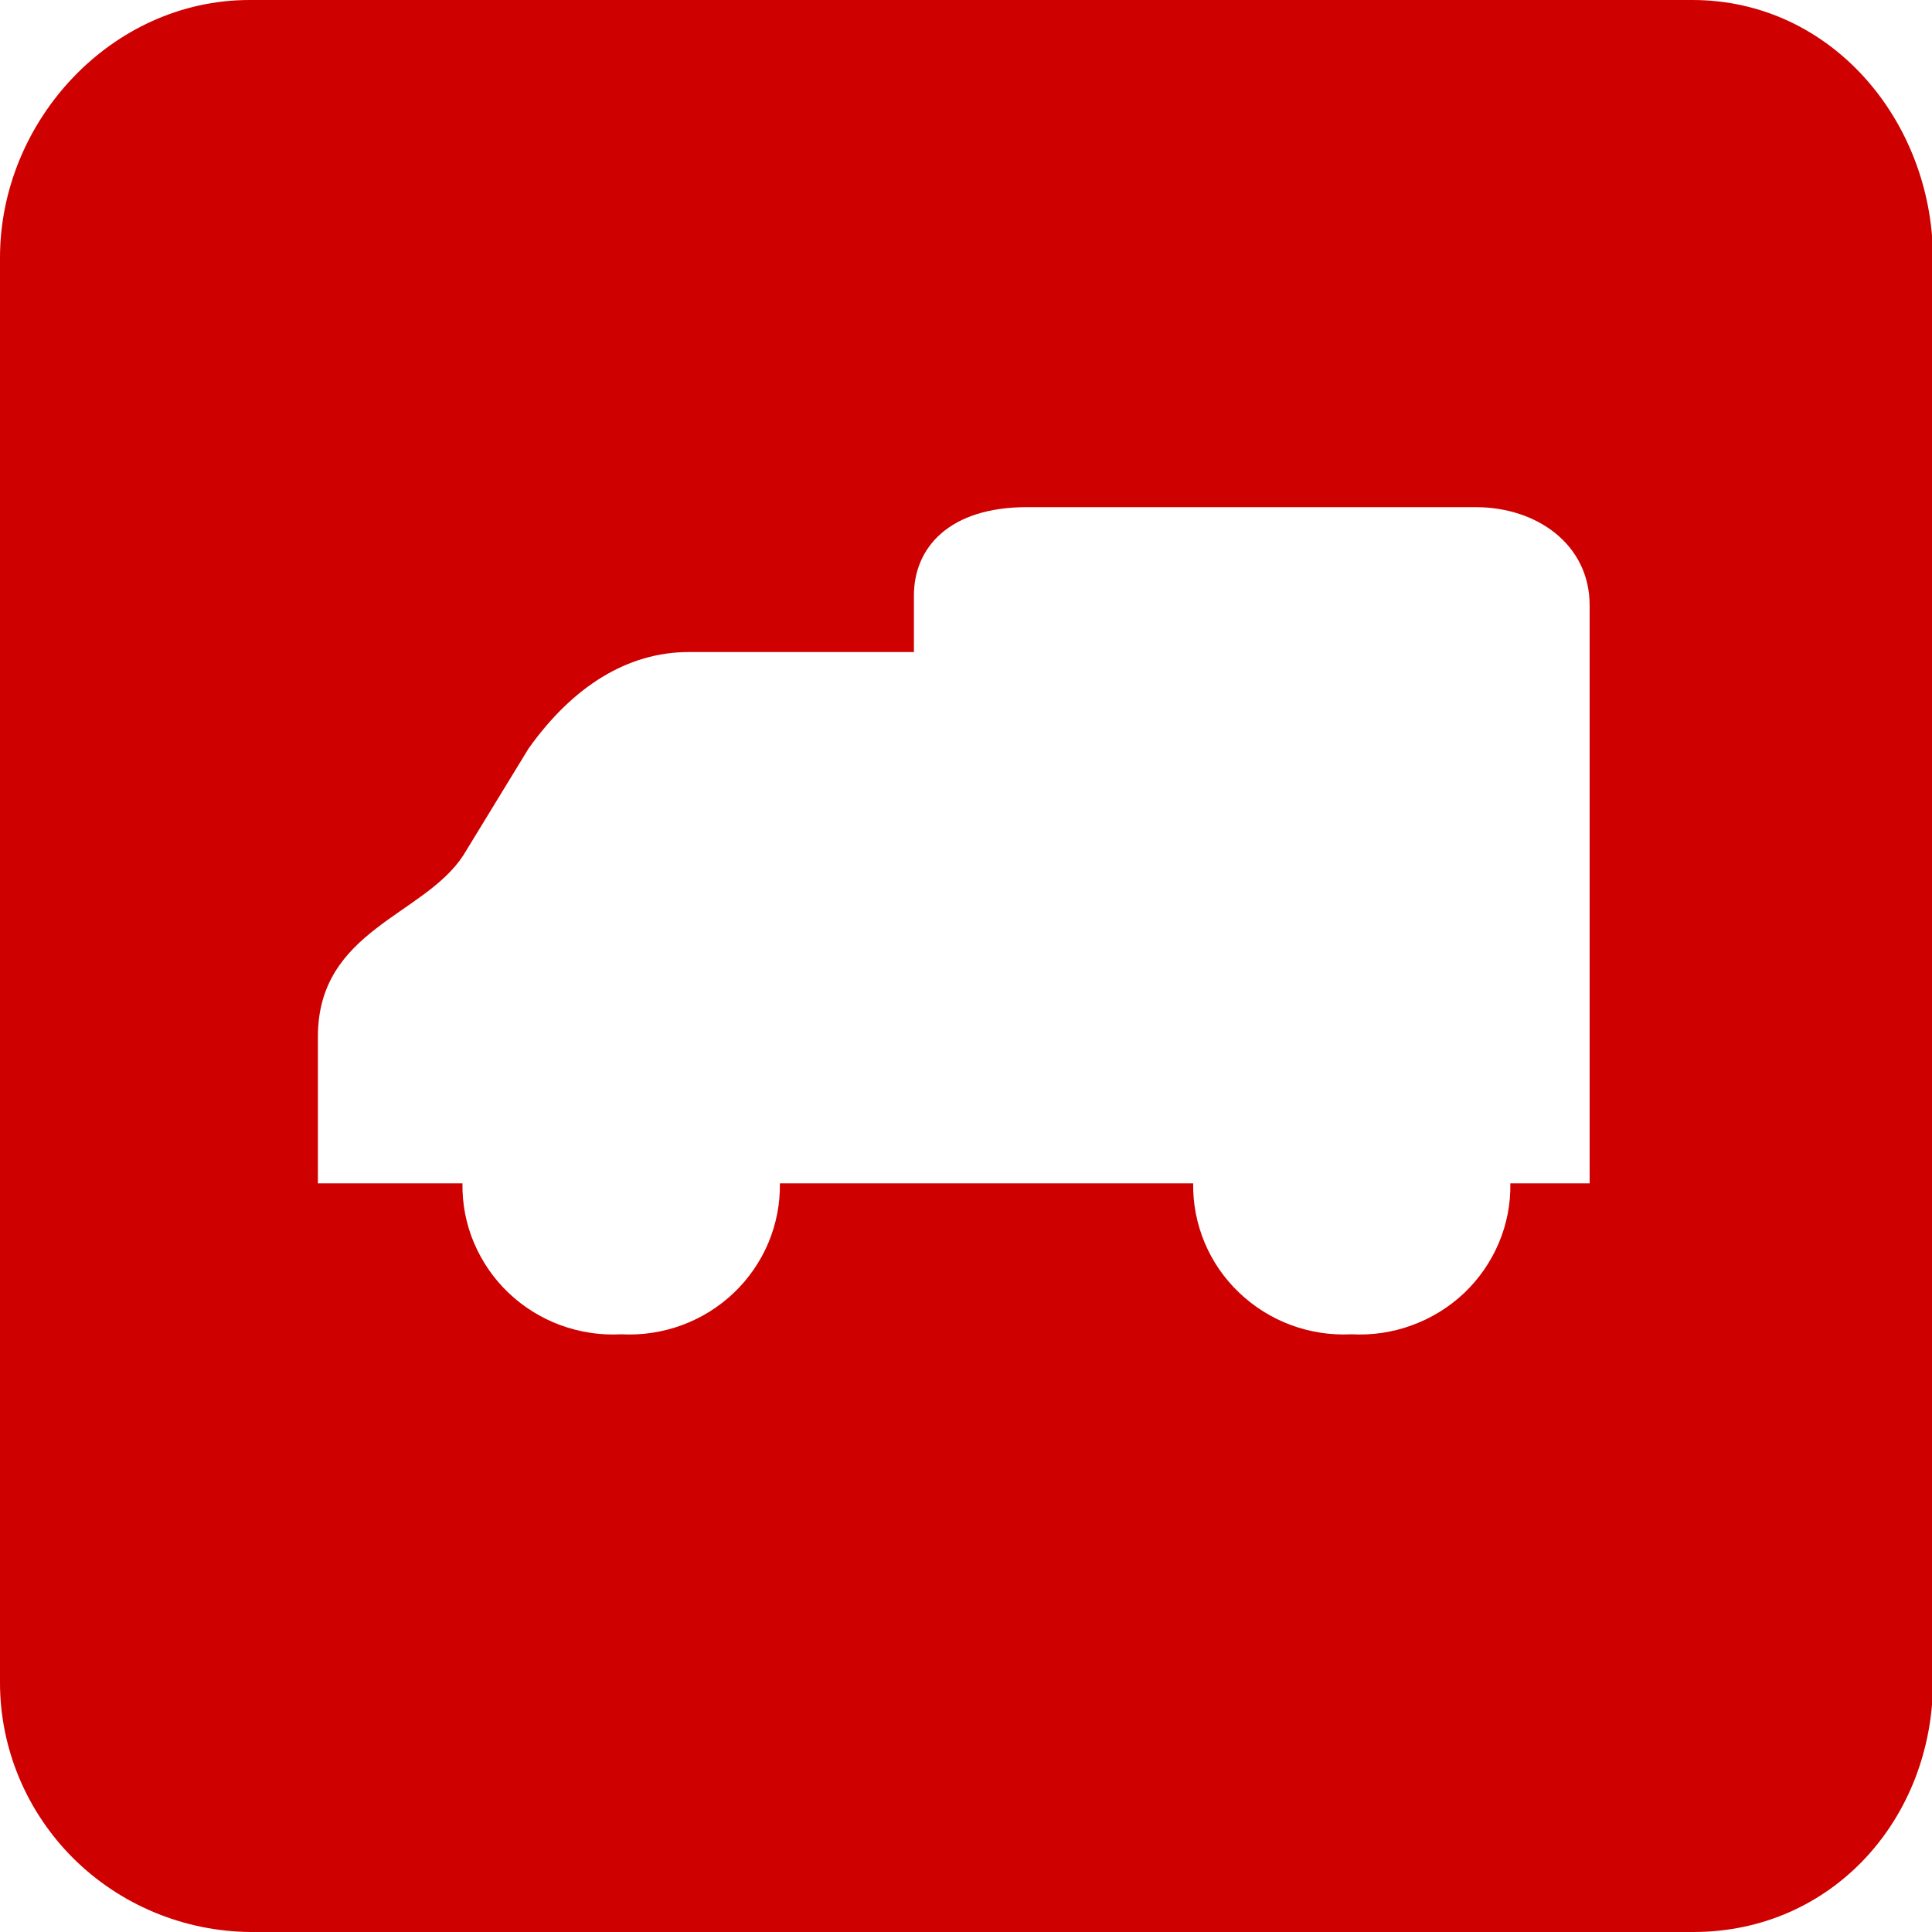 <svg width="24" height="24" viewBox="0 0 24 24" fill="none" xmlns="http://www.w3.org/2000/svg">
<path d="M21.023 0H3.099C1.388 0 2.26358e-09 1.5 2.26358e-09 3.201V20.901C-3.14086e-05 21.718 0.327 22.502 0.909 23.083C1.492 23.663 2.283 23.993 3.111 24H21.035C22.761 24 24.012 22.593 24.012 20.889V3.189C24 1.5 22.748 0 21.023 0ZM19.747 14.7H18.762C18.767 14.954 18.718 15.206 18.619 15.44C18.52 15.674 18.374 15.886 18.189 16.062C18.003 16.238 17.783 16.374 17.542 16.462C17.301 16.551 17.044 16.589 16.788 16.575C16.532 16.588 16.276 16.549 16.036 16.46C15.796 16.371 15.578 16.234 15.393 16.058C15.209 15.883 15.063 15.671 14.965 15.438C14.867 15.204 14.818 14.953 14.822 14.7H9.688C9.692 14.954 9.643 15.205 9.545 15.439C9.446 15.673 9.3 15.885 9.115 16.061C8.93 16.237 8.711 16.373 8.47 16.462C8.229 16.55 7.973 16.589 7.716 16.575C7.46 16.589 7.204 16.55 6.963 16.462C6.722 16.373 6.503 16.237 6.318 16.061C6.133 15.885 5.987 15.673 5.888 15.439C5.789 15.205 5.741 14.954 5.745 14.7H3.949V12.879C3.949 11.55 5.268 11.379 5.757 10.623L6.565 9.3C7.112 8.529 7.795 8.1 8.555 8.1H11.353C11.353 8.1 11.353 8.034 11.353 7.398C11.353 6.798 11.796 6.3 12.757 6.3H18.331C19.097 6.3 19.747 6.768 19.747 7.518V14.7Z" fill="#CF0000"/>
</svg>
